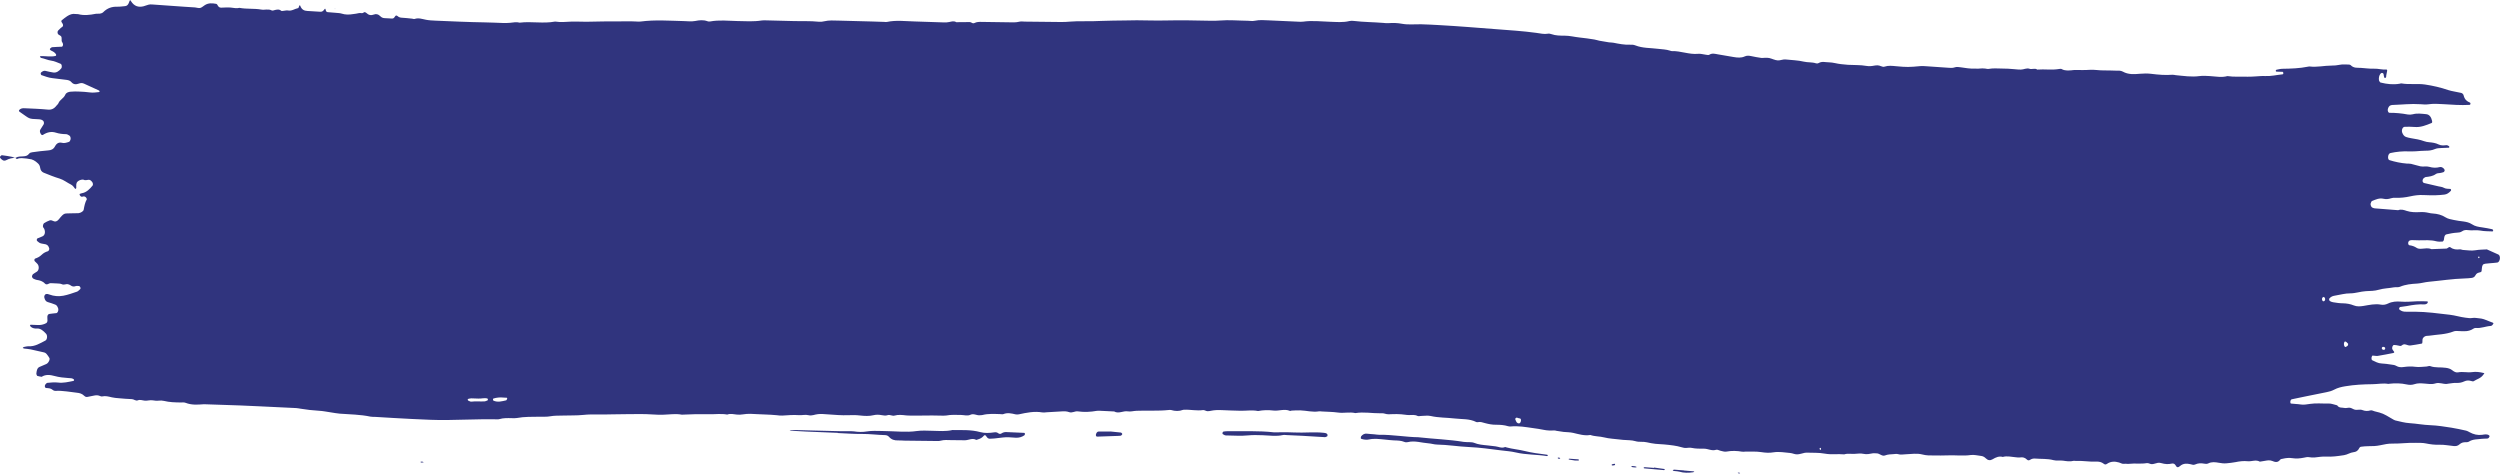 <?xml version="1.0" encoding="UTF-8" standalone="no"?><svg xmlns="http://www.w3.org/2000/svg" xmlns:xlink="http://www.w3.org/1999/xlink" fill="#000000" height="99.1" preserveAspectRatio="xMidYMid meet" version="1" viewBox="-0.0 -0.1 523.1 99.1" width="523.1" zoomAndPan="magnify"><g id="change1_1"><path d="M3.26,32.93c.1,.09,.23,.29,.29,.25,.66-.34,1.33-.14,1.99-.11,.18,0,.36,.08,.55,.09,.7,.04,1.29,.39,1.85,.93,.28,.26,.41,.54,.47,.95,.07,.53,.37,.84,.72,.99,1.11,.45,2.22,.9,3.35,1.24,.85,.26,1.57,.86,2.37,1.25,.35,.17,.61,.52,.86,.87,.03,.04,.12,.03,.16,0,.04-.04,.09-.12,.09-.19,0-.47-.09-.98,.28-1.31,.31-.28,.67-.39,1.04-.41,.06,0,.13-.01,.18,.02,.36,.21,.72,.04,1.08,.02,.33-.02,.57,.22,.79,.53,.12,.17,.15,.54,.06,.66-.63,.78-1.31,1.45-2.21,1.61-.18,.03-.35,.1-.52,.17-.01,0-.01,.17,.02,.22,.15,.28,.35,.44,.63,.33,.25-.1,.49-.03,.69,.18,.09,.09,.19,.34,.17,.38-.38,.65-.52,1.41-.66,2.18-.03,.19-.23,.37-.39,.47-.22,.13-.46,.24-.7,.26-.55,.04-1.1-.01-1.65,.03-1.28,.09-1.26-.25-2.46,1.25-.34,.42-.71,.58-1.18,.35-.22-.11-.49-.2-.71-.13-.41,.13-.81,.36-1.2,.59-.16,.09-.32,.64-.2,.84,.07,.13,.18,.23,.24,.36,.28,.69,.13,1.33-.38,1.56-.34,.16-.7,.28-1.05,.43-.05,.02-.09,.1-.11,.17-.06,.16-.02,.32,.1,.41,.21,.16,.41,.36,.64,.43,.35,.12,.73,.12,1.09,.22,.17,.05,.36,.15,.49,.3,.12,.14,.2,.37,.27,.59,.05,.16-.13,.51-.28,.56-.48,.14-.92,.36-1.33,.76-.39,.38-.85,.62-1.33,.77-.19,.06-.24,.41-.1,.56,.19,.2,.4,.36,.58,.58,.39,.48,.32,1.31-.14,1.61-.27,.18-.56,.33-.82,.53-.09,.07-.14,.25-.19,.39-.05,.16,.11,.46,.29,.54,.23,.1,.46,.23,.69,.26,.61,.09,1.21,.23,1.71,.76,.21,.22,.44,.21,.69,.09,.17-.09,.35-.17,.53-.17,.43,0,.86,.02,1.28,.06,.36,.03,.75,.01,1.08,.17,.44,.21,.85-.12,1.27,0,.18,.05,.36,.1,.51,.22,.34,.26,.67,.32,1.05,.18,.23-.08,.49-.04,.73-.03,.05,0,.11,.05,.16,.1,.05,.05,.09,.11,.12,.18,.07,.16,.05,.31-.07,.41-.21,.17-.4,.41-.63,.49-.95,.32-1.9,.67-2.86,.85-.97,.18-1.96,.11-2.92-.25-.24-.09-.46-.16-.72-.09-.22,.06-.41,.42-.34,.71,.11,.49,.31,.84,.72,.96,.54,.15,1.07,.33,1.6,.54,.31,.12,.48,.47,.6,.85,.1,.35-.13,.89-.4,.92-.49,.06-.97,.09-1.46,.17-.33,.05-.47,.38-.42,.87,.08,.81-.02,1-.56,1.21-.48,.19-.96,.27-1.45,.24-.49-.04-.98-.05-1.47-.06-.06,0-.11,.06-.17,.08,.06,.12,.1,.28,.18,.35,.38,.31,.81,.39,1.24,.36,.81-.06,1.39,.48,1.96,1.1,.33,.36,.25,1.22-.14,1.42-1.13,.59-2.25,1.29-3.52,1.19-.24-.02-.48,.07-.73,.1-.18,.03-.37,.05-.49,.26,.11,.05,.22,.12,.33,.13,.43,.06,.86,.07,1.28,.16,.97,.2,1.93,.42,2.89,.65,.17,.04,.35,.16,.48,.31,.22,.26,.43,.56,.61,.87,.05,.09,.03,.31-.01,.43-.14,.37-.35,.67-.65,.81-.46,.22-.93,.4-1.4,.6-.49,.2-.61,.72-.67,1.29,0,.08-.03,.17,0,.24,.05,.13,.11,.33,.19,.36,.29,.09,.6,.13,.9,.19,.89-.56,1.81-.41,2.71-.17,.97,.27,1.94,.36,2.92,.43,.36,.03,.74-.01,1.07,.24,.04,.03,.09,.11,.09,.16,0,.07-.06,.18-.1,.19-1.09,.22-2.16,.49-3.27,.35-.73-.09-1.47,0-2.2,.06-.16,.01-.32,.21-.45,.36-.07,.09-.12,.29-.1,.42,.02,.12,.15,.3,.23,.3,.49,.04,.98,.02,1.41,.39,.21,.18,.45,.23,.7,.21,.73-.06,1.46,.05,2.19,.11,.73,.06,1.45,.22,2.18,.28,.57,.05,1.09,.2,1.54,.65,.21,.2,.43,.28,.69,.22l1.45-.29c.37-.07,.73-.07,1.09,.08,.17,.07,.36,.15,.53,.11,.68-.16,1.33,.03,2,.19,.48,.11,.97,.15,1.46,.19,.92,.08,1.83,.16,2.75,.19,.43,.01,.79,.44,1.25,.25,.48-.2,.97,.03,1.45,.07,.54,.05,1.11-.16,1.64-.07,.43,.07,.84,.12,1.27,.07,.36-.04,.74-.04,1.1,.05,1.15,.29,2.3,.31,3.46,.33,.37,0,.75-.06,1.09,.08,1.2,.47,2.42,.39,3.64,.3,.18-.01,.37-.01,.55,0l7.16,.24,4.04,.18,7.72,.37c.31,.02,.61,.08,.91,.13,1.28,.21,2.55,.36,3.84,.43,.85,.04,1.71,.23,2.56,.35,.61,.09,1.21,.21,1.82,.26,2.14,.16,4.29,.17,6.41,.62,.3,.06,.61,.04,.92,.05,2.57,.15,5.14,.32,7.71,.44,2.63,.12,5.27,.28,7.9,.21l6.61-.14c.98-.03,1.96,0,2.94,0,.31,0,.62,.05,.91-.04,.85-.25,1.7-.22,2.56-.2,.37,.01,.74,.04,1.1-.03,1.58-.3,3.18-.24,4.77-.27,.73-.02,1.48,.05,2.2-.09,.86-.16,1.71-.12,2.57-.15,1.47-.06,2.93,.02,4.4-.14,.98-.11,1.96-.1,2.94-.09,2.14,.03,4.27-.08,6.41-.07,1.65,0,3.31-.06,4.96,.06,.79,.06,1.59,.08,2.39,.06,1.28-.03,2.56-.26,3.85-.01,.12,.02,.24,0,.37-.01,1.77-.1,3.54-.12,5.31-.08,1.28,.03,2.56-.17,3.84,.07,.67-.25,1.33-.08,2,0,.42,.05,.86,.03,1.28-.04,1.04-.18,2.08-.11,3.12-.04,.55,.04,1.1,.04,1.65,.07,.79,.04,1.59,.06,2.38,.15,.36,.04,.71,.1,1.09,.07,1.16-.08,2.33-.17,3.48-.09,.67,.05,1.36-.16,2,.01,.71,.19,1.33-.17,1.99-.22,.3-.03,.61-.05,.91-.03l3.28,.22c.73,.04,1.46,.06,2.19,.03,.79-.03,1.58-.04,2.38,.06,.97,.11,1.95,.17,2.92-.07,.55-.13,1.1-.1,1.64,0,.42,.08,.84,.15,1.27,0,.48-.16,.94,.24,1.44,.09,.78-.22,1.58-.13,2.37-.04,.61,.07,1.22,.03,1.83,.04h1.46l2.2-.02,2.37,.04c.18,0,.37,0,.55-.03,1.03-.2,2.06-.13,3.09-.12,.67,0,1.36,.27,2-.04,.69-.33,1.32,.19,1.98,.1,.18-.02,.37,0,.55-.05,1.21-.31,2.42-.22,3.64-.19,.24,0,.5,.08,.73,0,.85-.34,1.67-.15,2.51,.05,.23,.05,.48,.05,.72,0,1.62-.35,3.25-.69,4.9-.4,.3,.05,.61,0,.91-.03,1.03-.06,2.06-.1,3.09-.18,.55-.04,1.1-.05,1.62,.15,.62,.24,1.2-.25,1.8-.16,1.33,.19,2.66,.13,3.99-.11,.3-.05,.61,0,.91,0l2.72,.13c.95,.55,1.91-.19,2.87-.02,.58,.1,1.2-.1,1.8-.12,2.24-.09,4.48,.07,6.71-.16,.18-.02,.37-.05,.54,0,.84,.25,1.67,.28,2.51-.04,.06-.02,.12-.02,.18-.02,1.33-.07,2.64,.27,3.98,.07,.28-.04,.58,.19,.88,.23,.23,.03,.48-.02,.71-.07,.78-.17,1.56-.19,2.35-.15,1.26,.07,2.53,.09,3.79,.13,1.26,.04,2.53-.2,3.79,.06,1.08-.21,2.16-.23,3.24-.1,1.14,.13,2.29-.42,3.42,.07,.1,.04,.24-.05,.36-.06,.6-.03,1.21-.07,1.81-.05,1.32,.04,2.62,.44,3.95,.2,.18-.03,.36,.02,.54,.03,1.14,.07,2.29,.07,3.43,.23,1.2,.17,2.42-.17,3.61,.11,1.76-.29,3.51,.06,5.26,.04,.3,0,.62-.02,.9,.08,.54,.18,1.08,.13,1.62,.1,.6-.04,1.21,0,1.81,.03,.54,.03,1.08,.16,1.62,.16,.6,0,1.2-.11,1.79,.18,.21,.11,.48,.01,.72,.01,.67,0,1.35-.14,2,0,1.68,.39,3.39,.33,5.08,.53,1.5,.18,3.05,.01,4.5,.74,.11,.05,.24,.05,.36,.02,.5-.11,.97,.07,1.44,.2,.77,.21,1.54,.36,2.34,.35,.85,0,1.7,.05,2.53,.31,.17,.05,.36,.06,.54,.05,1.59-.16,3.16,.13,4.72,.35,.72,.1,1.44,.2,2.15,.35,.73,.15,1.45,.19,2.19,.13,.18-.02,.36,.06,.54,.09,.48,.08,.96,.16,1.45,.22,.67,.07,1.35,.05,2,.2,1.19,.27,2.37,.66,3.61,.44,.94,.34,1.93,.26,2.89,.51,.54,.14,1.08,.21,1.63,.27,.79,.1,1.58,.17,2.37,.25,.85,.08,1.73,.02,2.55,.27,.79,.24,1.58,.04,2.36,.23,.59,.14,1.2,.25,1.8,.32,.61,.07,1.22,.07,1.83,.13,.67,.06,1.34,.13,2,.23,.54,.08,1.09,.19,1.62,.35,.36,.11,.71,.19,1.08,.15,.37-.04,.74-.08,1.1,0,.85,.18,1.7,.16,2.56,.16,.85,0,1.64,.53,2.53,.23,.27-.09,.59,.14,.89,.2,.42,.08,.85,.26,1.26,.18,1.11-.21,2.2-.17,3.29,.02,.24,.04,.49-.02,.73-.02,1.1,.02,2.21-.06,3.29,.11,.86,.14,1.7,.19,2.55,.04,1.17-.19,2.32,.04,3.48,.14,.48,.04,.96,.3,1.44,.29,.54-.01,1.08-.22,1.62-.33,.12-.03,.25-.03,.37-.03,1.28,.05,2.58-.03,3.85,.21,1.34,.25,2.69,.01,4.03,.15,.73-.24,1.47-.06,2.2-.11,.61-.04,1.24-.13,1.83,0,.69,.16,1.34,0,2-.12,.24-.04,.49,.03,.73,.02,.62-.03,1.15,.68,1.76,.44,.61-.24,1.21-.24,1.82-.28,.3-.02,.63-.09,.91,0,.55,.18,1.09,.05,1.64,.03,1.16-.05,2.34-.25,3.48,.05,.79,.21,1.58,.21,2.38,.2,.98,0,1.96,.03,2.93-.02,1.59-.07,3.18,.16,4.78-.07,.72-.1,1.46,.11,2.19,.19,.37,.04,.7,.22,1,.52,.42,.41,.89,.48,1.39,.18,.69-.42,1.38-.71,2.14-.49,.86-.25,1.71-.03,2.56,.05,.36,.04,.74,.1,1.1,.05,.52-.08,.98,.04,1.38,.44,.22,.22,.43,.22,.67,.06,.34-.22,.68-.29,1.07-.26,1.27,.11,2.56-.01,3.82,.33,.64,.17,1.34,.02,2,.11,.73,.1,1.44,.24,2.18,.04,.17-.05,.37,.04,.55,.02,1.41-.08,2.81,.21,4.22,.14,.55-.03,1.11,.07,1.59,.46,.23,.19,.43,.17,.67,0,.81-.55,1.66-.53,2.51-.28,.35,.1,.67,.34,1.06,.28,.36-.05,.73,.05,1.09,0,1.22-.15,2.44,.07,3.66-.15,.34-.06,.71,.23,1.07,.22,.42-.01,.84-.21,1.26-.28,.24-.04,.49,0,.73,.07,.72,.21,1.44,.27,2.18,.09,.32-.08,.64,.07,.81,.4,.29,.55,.59,.38,.93,.09,.66-.56,1.4-.52,2.11-.37,.36,.08,.67,.24,1.05,.06,.59-.27,1.21-.29,1.82-.17,.31,.06,.61,.1,.91-.05,.72-.36,1.46-.26,2.19-.13,.55,.1,1.09,.17,1.65,.11,.61-.06,1.23-.12,1.84-.24,.86-.18,1.71-.28,2.57-.19,.84,.09,1.71-.4,2.54,.09l1.09-.18c.49-.09,.98-.17,1.46,.02,.6,.24,1.17,.45,1.71-.26,.11-.15,.34-.15,.52-.19,.67-.16,1.34-.23,2.02-.12,.8,.13,1.59,.06,2.39-.1,.36-.07,.75-.18,1.1-.11,.8,.16,1.59,.03,2.39-.08,.37-.05,.74-.05,1.1-.04,1.44,.06,2.37-.08,3.83-.3,.69-.1,1.29-.55,1.97-.62,.52-.05,.95-.27,1.24-.9,.05-.12,.2-.23,.31-.24,.55-.06,1.1-.13,1.64-.12,.8,.01,1.59-.02,2.39-.19,.85-.18,1.71-.37,2.57-.35,1.66,.03,3.31-.22,4.97-.16,.67,.02,1.36-.02,2.01,.12,.97,.2,1.92,.32,2.91,.28,.98-.03,1.95,.18,2.93,.27,.43,.04,.85,0,1.23-.36,.37-.34,.79-.44,1.23-.44,.24,0,.51,.01,.72-.12,.87-.56,1.8-.46,2.71-.59,.37-.05,.74-.02,1.1-.05,.12,0,.25-.05,.34-.14,.09-.08,.14-.24,.19-.38,0-.03-.06-.12-.11-.16-.46-.32-.96-.18-1.44-.11-.94,.13-1.82-.08-2.68-.56-.22-.12-.45-.26-.68-.31-1.02-.22-2.05-.46-3.08-.62-1.46-.22-2.92-.47-4.39-.52-1.47-.05-2.92-.34-4.38-.43-.97-.06-1.94-.33-2.9-.55-.29-.07-.57-.26-.85-.42-1.79-1.06-1.86-1.09-3.56-1.51-.3-.07-.57-.28-.89-.18-.56,.17-1.11,.14-1.64-.07-.55-.22-1.1,.05-1.64-.1-.35-.1-.68-.37-1.04-.4-.36-.03-.72,.13-1.09,.05-.53-.12-1.12,.07-1.53-.55-.6-.13-1.2-.4-1.8-.38-1.28,.05-2.56-.12-3.85,.08-.67,.1-1.36,.23-2.01,.12-.67-.11-1.34-.1-2-.19-.05,0-.12-.09-.12-.15-.02-.14-.03-.31,.01-.43,.05-.13,.16-.29,.26-.31,.91-.21,1.82-.39,2.73-.57,1.52-.31,3.04-.62,4.55-.92,.55-.1,1.08-.25,1.61-.53,.74-.4,1.54-.58,2.34-.71,1.9-.32,3.79-.41,5.69-.43,1.1-.01,2.2-.26,3.3-.06,.06,.01,.12-.03,.18-.03,1.23-.14,2.45-.13,3.66,.14,.55,.12,1.09,.13,1.64-.06,.67-.23,1.34-.18,2.01-.13,.79,.06,1.59,.23,2.38-.03,.81-.26,1.58,.18,2.37,.11,.12,0,.24-.05,.37-.06,.55-.06,1.11-.18,1.65-.15,.57,.03,1.1-.07,1.63-.32,.49-.23,.96-.23,1.45-.08,.17,.05,.4,.13,.54,.03,.66-.44,1.43-.56,1.97-1.31l.25-.34c-.06-.02-.12-.04-.18-.06-.78-.19-1.58-.3-2.38-.18-.98,.15-1.95-.15-2.93,.05-.43,.09-.84-.12-1.21-.42-.42-.34-.87-.46-1.37-.53-1.09-.17-2.21,.04-3.28-.36-.22-.08-.48,.07-.73,.09-.8,.04-1.6,.17-2.39,.06-.8-.11-1.59-.07-2.38,.04-.55,.08-1.09,.08-1.61-.24-.32-.2-.71-.21-1.07-.27-.67-.1-1.34-.2-2.01-.23-.69-.02-1.29-.38-1.92-.67-.05-.02-.12-.1-.13-.16-.03-.15-.05-.32-.02-.46,.03-.14,.14-.36,.21-.36,.36,0,.72,.12,1.07,.07,1.1-.17,2.19-.4,3.28-.61,.06-.01,.12-.04,.17-.09,.02-.02,.01-.13-.01-.17-.12-.17-.27-.32-.36-.51-.16-.36,.07-.93,.36-.91,.3,.02,.61,.05,.9,.13,.24,.06,.49,.16,.71-.04,.28-.26,.56-.26,.87-.17,.3,.09,.6,.22,.9,.19,.79-.09,1.58-.25,2.37-.39,.15-.03,.17-.18,.17-.38-.01-.31-.02-.64,.2-.88,.2-.22,.42-.33,.67-.36,.18-.02,.37-.01,.55-.04,1.7-.26,3.43-.23,5.1-.89,.36-.14,.72-.1,1.09-.08,1.04,.05,2.08,.17,3.07-.51,.16-.11,.36-.16,.53-.14,1.05,.11,2.07-.37,3.11-.42,.11,0,.24-.1,.33-.2,.09-.08,.15-.22,.22-.34,0,0-.08-.13-.13-.14-.94-.31-1.82-.84-2.82-.91-.48-.03-.96-.17-1.45-.08-.49,.09-.97,0-1.46-.06-1.1-.13-2.16-.48-3.26-.61-2.43-.28-4.86-.62-7.32-.64h-1.84c-.5,.02-.97-.08-1.39-.44-.05-.04-.1-.15-.09-.19,.05-.13,.12-.33,.2-.35,.48-.09,.97-.11,1.46-.21,1.22-.24,2.44-.41,3.67-.34,.18,.01,.37-.07,.53-.17,.08-.05,.13-.22,.18-.34,0,0-.09-.12-.14-.12-.73-.02-1.47-.06-2.2-.02-1.1,.05-2.2,.16-3.31,.07-.92-.07-1.83-.03-2.72,.41-.47,.23-.97,.31-1.46,.22-1.23-.23-2.45,.07-3.66,.27-.69,.11-1.35,.16-2-.1-.76-.31-1.54-.44-2.34-.45-.67,0-1.34-.12-2.01-.22-.24-.03-.47-.13-.69-.26-.08-.05-.12-.24-.15-.38-.01-.05,.05-.14,.1-.19,.34-.4,.77-.5,1.2-.57,1.04-.17,2.08-.47,3.11-.46,1.12,0,2.19-.4,3.29-.46,.92-.04,1.86-.04,2.75-.31,1.03-.3,2.07-.29,3.1-.49,.42-.08,.88,.05,1.28-.12,1.19-.5,2.4-.6,3.63-.67,.79-.05,1.58-.3,2.38-.37,2.5-.23,5-.63,7.51-.7,.49-.01,.98-.05,1.47-.11,.31-.04,.62-.17,.8-.54,.23-.47,.58-.54,.95-.63,.34-.09,.34-.11,.38-.66,.06-.82,.2-1.07,.71-1.14,.61-.08,1.22-.11,1.84-.17,.24-.02,.49-.04,.73-.08,.27-.05,.5-.45,.52-.89,.02-.34-.11-.68-.32-.78l-2.41-1.08c-.8,.05-1.6,.04-2.39,.18-.87,.16-1.71-.03-2.56-.06-.24,0-.48-.16-.72-.13-.68,.07-1.34,.05-1.95-.42-.31-.23-.56,.24-.86,.26-1.04,.06-2.08,.08-3.13,.12-.66-.29-1.33-.14-2-.09-.36,.03-.77,.03-1.07-.17-.5-.33-1.01-.5-1.57-.56-.14-.01-.27-.37-.21-.58,.04-.14,.12-.31,.21-.36,.17-.09,.36-.13,.54-.13,.49,0,.98,.03,1.47,.04,1.22,0,2.44-.12,3.65,.2,.41,.11,.85,.08,1.28,.07,.09,0,.22-.15,.28-.27,.06-.13,.06-.3,.08-.46q.09-.7,.49-.79c.72-.16,1.45-.31,2.18-.35,.37-.02,.74-.04,1.08-.28,.4-.29,.83-.31,1.26-.25,.85,.13,1.71-.08,2.57,.09,.84,.17,1.7,.13,2.55,.18,.05,0,.1-.07,.15-.11-.06-.12-.1-.33-.17-.34-.72-.15-1.44-.3-2.17-.4-.74-.1-1.47-.21-2.12-.65-.56-.37-1.15-.49-1.76-.58-.67-.09-1.34-.16-2-.31-.6-.13-1.24-.22-1.77-.56-.84-.54-1.72-.74-2.64-.8-.3-.02-.61-.06-.91-.14-.6-.14-1.2-.19-1.82-.15-.92,.05-1.85,.04-2.74-.25-.59-.2-1.17-.4-1.79-.15l-4.95-.39c-.18-.01-.35-.12-.52-.19-.16-.07-.37-.56-.3-.8,.06-.21,.17-.5,.3-.55,.76-.31,1.54-.66,2.35-.47,.56,.13,1.08,.09,1.63-.1,.29-.1,.61-.11,.91-.1,1.04,.05,2.07-.07,3.11-.3,.91-.2,1.83-.32,2.75-.27,.86,.04,1.71,.06,2.57,.04,.61-.01,1.22-.07,1.84-.14,.51-.06,.94-.36,1.33-.79,.04-.04,.06-.16,.04-.22-.01-.07-.07-.17-.12-.17-.48-.04-.96,.01-1.43-.26-.32-.18-.71-.2-1.07-.28l-3.06-.71c-.1-.02-.19-.18-.26-.29-.07-.11,.03-.56,.16-.65,.16-.12,.32-.28,.49-.3,.73-.09,1.46-.15,2.14-.65,.25-.18,.6-.14,.9-.2,.24-.05,.48-.09,.71-.19,.09-.04,.21-.23,.21-.36,0-.12-.1-.28-.19-.37-.25-.25-.54-.39-.86-.31-.74,.2-1.48,.15-2.19-.06-.61-.18-1.23,.03-1.83-.1-.66-.14-1.31-.37-1.97-.52-.3-.07-.61-.03-.92-.06-1.22-.1-2.42-.35-3.61-.72-.18-.06-.27-.3-.28-.56-.01-.46,.19-.85,.48-.92,1.28-.28,2.56-.4,3.85-.35,.49,.02,.98,0,1.47-.02,.67-.03,1.35-.13,2.02-.12,.68,.01,1.34-.06,2-.35,.4-.18,.84-.18,1.27-.21,.55-.04,1.1-.04,1.65-.07,.03,0,.08-.1,.08-.15,0-.07-.04-.16-.08-.18-.17-.08-.34-.21-.51-.2-.55,.06-1.11,.12-1.63-.14-.63-.32-1.3-.41-1.97-.47-.36-.03-.73-.09-1.08-.22-.88-.33-1.79-.47-2.7-.62-.36-.06-.72-.14-1.08-.26-.37-.12-.63-.45-.8-.89-.21-.54,.06-1.23,.52-1.24,.67-.01,1.35-.04,2.02,.03,1.25,.13,2.42-.34,3.6-.83,.12-.05,.15-.23,.11-.4-.18-.84-.57-1.39-1.27-1.45-.91-.08-1.82-.23-2.75,.02-.35,.09-.74,.11-1.09,.05-1.26-.24-2.54-.36-3.82-.35-.22,0-.4-.37-.35-.71,.07-.41,.33-.79,.59-.85,.12-.03,.24-.08,.36-.08,1.96-.06,3.92-.3,5.88-.16,.55,.04,1.11,.1,1.65,.02,1.05-.16,2.08-.09,3.12-.03,1.83,.11,3.66,.26,5.5,.15,.14,0,.22-.15,.2-.32,0-.06-.06-.14-.11-.16-.61-.24-1.1-.62-1.31-1.48-.07-.31-.3-.49-.55-.55l-1.44-.29c-.42-.09-.85-.16-1.25-.3-1.59-.55-3.2-.91-4.84-1.16-1.64-.24-3.3,.06-4.93-.23-.12-.02-.24,.03-.36,.06-1.35,.24-2.68,.09-4-.24-.06-.01-.12-.06-.15-.11-.08-.11-.18-.23-.2-.36-.07-.49,.01-.95,.28-1.33,.08-.11,.21-.21,.32-.22,.11-.01,.25,.05,.32,.15,.07,.1,.06,.29,.09,.44,.08,.42,.17,.54,.31,.47,.23-.11,.19-.34,.21-.57,.04-.31,.13-.61,.18-.92,.03-.17-.06-.3-.2-.28-.86,.08-1.69-.21-2.55-.17-.92,.04-1.83-.12-2.75-.17-.73-.04-1.48,.09-2.11-.55-.13-.13-.35-.15-.52-.15-.61,0-1.23-.07-1.83,.06-.55,.12-1.1,.16-1.65,.16-1.53,0-3.06,.38-4.59,.19-.12-.01-.25,.01-.37,.04-1.77,.36-3.54,.41-5.31,.44-.42,0-.85,.12-1.27,.2-.05,0-.11,.08-.14,.14-.05,.12,.01,.25,.17,.26l1.27,.04s.1,.1,.12,.17c.04,.17-.02,.34-.15,.35-1.22,.12-2.43,.43-3.66,.36-.67-.04-1.35,.05-2.02,.08-.55,.02-1.1,.08-1.65,.06-1.4-.06-2.81,.09-4.21-.13-1.22,.34-2.43,.07-3.65,0-.73-.04-1.47-.1-2.2,0-1.67,.23-3.3-.04-4.94-.19-.24-.02-.47-.11-.72-.09-1.47,.12-2.93-.01-4.39-.19-.79-.1-1.58-.09-2.38-.02-1.22,.11-2.46,.2-3.61-.45-.46-.26-.96-.19-1.45-.2-.86-.02-1.71-.06-2.57-.05-.98,.01-1.95-.19-2.91-.12-1.05,.08-2.08,.03-3.12,.03-.24,0-.49,.05-.73,.07-.67,.04-1.35,.11-1.99-.25-.15-.09-.36-.06-.54-.03-1.53,.27-3.06,0-4.59,.13-.51-.38-1.1,.02-1.61-.17-.63-.22-1.21,.17-1.82,.17-.43,0-.86-.03-1.28-.08-.91-.11-1.83-.12-2.75-.14-.92-.02-1.82-.09-2.74,.08-.24,.04-.48-.07-.73-.08-.37-.02-.74-.06-1.1,0-.37,.06-.73,0-1.09,.01-.98,.05-1.94-.14-2.9-.27-.42-.06-.84-.13-1.28,.02-.35,.12-.73,.12-1.09,.09l-4.95-.34c-.37-.02-.74-.05-1.1-.02-2.4,.23-2.87,.23-5.12,.02-.79-.07-1.58-.18-2.38,.09-.22,.08-.5,.02-.72-.08-.47-.22-.93-.23-1.44-.13-.54,.11-1.11,.16-1.65,.06-1.27-.23-2.56-.15-3.84-.23-.49-.03-.98-.09-1.46-.14-.85-.08-1.67-.37-2.54-.38-.73,0-1.44-.27-2.16,.16-.16,.09-.38,.11-.54,.05-.83-.28-1.69-.15-2.53-.35-1.26-.3-2.55-.32-3.83-.46-.56-.06-1.11,.23-1.64,.2-.6-.04-1.18-.36-1.78-.5-.3-.07-.61-.05-.92-.05-.24,0-.49,.06-.73,.03-.73-.11-1.45-.23-2.17-.39-.43-.09-.87-.13-1.28,.06-.79,.37-1.58,.27-2.37,.14l-3.27-.56c-.6-.1-1.19-.31-1.8,.08-.2,.12-.48,.02-.72,0-.55-.06-1.1-.25-1.64-.19-1.86,.18-3.64-.63-5.49-.57-.12,0-.24-.05-.36-.09-.84-.28-1.7-.28-2.55-.39-1.58-.2-3.2-.11-4.74-.72-.34-.14-.73-.16-1.1-.14-1.17,.05-2.32-.18-3.47-.41-.3-.06-.61-.04-.92-.08-.67-.1-1.34-.21-2.01-.34-.36-.07-.72-.2-1.08-.26-1.04-.16-2.07-.32-3.11-.42-1.03-.11-2.05-.38-3.1-.38-.91,0-1.85,0-2.76-.32-.23-.08-.49-.14-.73-.09-.81,.15-1.6-.07-2.39-.17-2.82-.39-5.66-.56-8.49-.78-3.95-.3-7.88-.63-11.86-.85-1.24-.07-2.48-.14-3.72-.17-1.36-.03-2.73,.14-4.09-.11-.92-.17-1.85-.2-2.78-.13-.37,.03-.75-.01-1.12-.05-2.04-.17-4.1-.16-6.14-.41-.31-.04-.63-.05-.93,.02-1.37,.34-2.74,.19-4.11,.15-1.87-.06-3.74-.29-5.61-.02-.37,.05-.75,.02-1.12,0l-5.99-.27c-1-.05-1.99-.13-2.99,.08-.49,.11-.99,.01-1.49,0-1.93-.02-3.87-.21-5.8-.05-.62,.05-1.25,.06-1.87,.05-3.18-.07-6.36-.13-9.54-.06-1.99,.05-3.98-.03-5.97-.04-.87,0-1.74,.03-2.61,.04-1.55,.03-3.11,.02-4.66,.09-1.24,.06-2.48,.08-3.72,.07-.99-.01-1.99-.01-2.98,.08-.68,.06-1.36,.1-2.05,.08l-7.42-.08c-.37,0-.75-.08-1.11,.01-.8,.21-1.6,.14-2.4,.13l-5.56-.08c-.5-.01-.98-.01-1.46,.23-.15,.08-.38,.08-.52-.02-.35-.25-.72-.18-1.08-.17l-2.22,.02c-.48-.31-.96-.14-1.44-.04-.36,.08-.74,.1-1.1,.09l-6.09-.2c-1.96-.04-3.93-.32-5.89,.1-.18,.04-.37,0-.55-.01l-2.39-.08-7.2-.19c-.98-.02-1.97-.1-2.95,.14-.36,.09-.74,.13-1.1,.1-1.84-.2-3.68-.09-5.52-.15l-5.52-.14c-.31,0-.62-.03-.92,.02-1.71,.27-3.43,.16-5.15,.12-1.9-.05-3.79-.26-5.69,.09-.18,.03-.37,.02-.55-.05-.85-.32-1.71-.22-2.56-.05-.8,.15-1.59,.04-2.39,.02-3-.07-6-.3-9,.09-.3,.04-.61,.03-.92,0-1.53-.1-3.06,.01-4.59-.02-1.96-.04-3.92,.06-5.88,.07-1.04,0-2.08-.06-3.13-.03-1.1,.03-2.19,.19-3.29,0-.06-.01-.12,0-.18,0-2.44,.46-4.9-.09-7.34,.22-.67-.18-1.34-.05-2.01,.03-.49,.05-.98,.05-1.47,.04-1.28-.04-2.56-.11-3.84-.13-3.43-.05-6.86-.22-10.29-.36-.67-.03-1.35-.06-2.01-.19-.78-.15-1.55-.45-2.36-.17-.17,.06-.36-.04-.54-.06-.73-.07-1.46-.17-2.2-.2-.32-.02-.6-.12-.86-.35-.17-.15-.36-.15-.49,.06-.16,.26-.33,.48-.6,.47l-1.65-.09c-.31-.02-.6-.14-.85-.4-.42-.44-.89-.54-1.38-.34-.58,.23-1.08,.1-1.56-.36-.13-.12-.41-.2-.5-.11-.34,.34-.69,.06-1.03,.16-.41,.11-.84,.15-1.26,.21-.8,.13-1.58,.15-2.37-.11-.35-.11-.73-.11-1.09-.15l-1.83-.15c-.19-.02-.34-.15-.39-.4-.05-.25-.11-.47-.3-.17-.22,.34-.48,.5-.8,.49l-2.75-.17c-.65-.03-1.2-.26-1.5-1.11-.05-.15-.19-.06-.24,.14-.04,.14-.11,.35-.18,.37-.72,.14-1.38,.67-2.14,.5-.29-.06-.61,.05-.91,.07-.18,.01-.4,.09-.53-.02-.4-.36-.81-.24-1.24-.16-.24,.05-.52,.2-.72,.1-.72-.38-1.46-.05-2.18-.18-1.51-.27-3.05-.07-4.57-.36-.61,.16-1.21,0-1.82-.06-.66-.07-1.34,.01-2.01,.02-.12,0-.25-.03-.36-.08-.11-.06-.21-.15-.29-.27-.12-.17-.18-.41-.4-.45-.8-.14-1.59-.22-2.35,.26-.33,.2-.64,.52-.98,.6-.35,.08-.72-.08-1.09-.11l-2.2-.14-6.78-.48c-.24-.02-.49-.02-.72,.04-.36,.08-.71,.25-1.07,.34-1.03,.25-1.94,.04-2.64-1.09-.17-.28-.21-.27-.39,.26-.17,.49-.42,.77-.83,.8-.55,.04-1.1,.14-1.65,.12-1.08-.03-2.06,.27-2.93,1.15-.18,.18-.44,.26-.68,.3-.3,.05-.61-.02-.91,.04-1.21,.24-2.42,.39-3.64,.07-.18-.05-.37,0-.55-.03-.63-.12-1.21,.1-1.77,.46-.38,.24-.74,.55-1.11,.84-.13,.1-.13,.24-.04,.4,.11,.19,.27,.37,.29,.58,.05,.4-.26,.45-.45,.62-.2,.18-.4,.37-.58,.57-.18,.19-.15,.65,.07,.82,.2,.16,.5,.23,.61,.46,.11,.23,.03,.61,.07,.91,.02,.14,.14,.26,.2,.39,.03,.06,.05,.14,.07,.22,.06,.22-.07,.56-.23,.57-.67,.04-1.34,.04-2.01,.1-.16,.01-.32,.17-.46,.3-.12,.1-.01,.32,.3,.45,.35,.16,.68,.34,.93,.71,.04,.05,.05,.16,.04,.23,0,.06-.07,.13-.12,.14-1.03,.25-2.07,0-3.11,.04-.06,0-.11,.06-.17,.1,.08,.09,.15,.26,.24,.27,.72,.14,1.41,.48,2.15,.58,.66,.08,1.3,.41,1.94,.65,.28,.11,.35,.71,.13,.98-.47,.58-1.01,.94-1.66,.85-.55-.07-1.09-.22-1.63-.34-.33-.08-.6,.08-.87,.29-.13,.1-.16,.25-.1,.41,.03,.07,.06,.16,.11,.18,.76,.26,1.52,.56,2.32,.64,.98,.1,1.95,.23,2.93,.36,.37,.05,.74,.13,1.02,.46,.47,.56,1.02,.51,1.56,.32,.38-.14,.71-.16,1.07,0l3.11,1.42c.14,.07,.21,.16,.16,.27-.03,.05-.11,.08-.16,.09-.61,.07-1.22,.15-1.83,.07-.73-.1-1.47-.15-2.2-.18-.61-.03-1.23-.04-1.83,.02-.43,.04-.94,.16-1.15,.64-.35,.81-1.11,.98-1.44,1.79-.08,.2-.27,.32-.4,.49-.51,.67-1.09,.91-1.83,.83-1.59-.16-3.18-.2-4.77-.28-.37-.02-.74-.02-1.07,.24-.05,.04-.1,.09-.14,.15-.08,.13-.05,.25,.1,.35,2.23,1.52,1.7,1.47,3.96,1.56,.18,0,.37,.04,.54,.08,.12,.03,.23,.11,.34,.17,.22,.11,.33,.57,.19,.81l-.7,1.11c-.14,.23-.11,.54,.08,.87,.12,.2,.28,.35,.47,.23,.86-.56,1.76-.76,2.68-.47,.72,.23,1.44,.31,2.17,.32,.23,0,.46,.17,.68,.29,.2,.11,.32,.53,.24,.82-.06,.23-.15,.44-.35,.51-.47,.15-.94,.32-1.44,.19-.58-.15-1.09,.04-1.45,.72-.34,.65-.84,.83-1.44,.87-1.1,.08-2.2,.23-3.3,.38-.24,.03-.53,.1-.68,.3-.34,.46-.73,.52-1.17,.56-.55,.04-1.11-.02-1.63,.29l.04-.06Zm102.81,50.2s.07,.15,.06,.19c-.06,.13-.14,.33-.23,.35-.89,.2-1.78,.47-2.67,.05-.04-.02-.07-.13-.08-.21,0-.07,.03-.2,.06-.21,.7-.22,1.42-.29,2.14-.21,.24,0,.48,.01,.72,.04Zm-4.06,.17s.07,.11,.08,.17c0,.07-.03,.19-.06,.2-.23,.09-.46,.21-.69,.22-.9,.05-1.8-.07-2.7,.05-.22,.03-.46-.13-.69-.23-.04-.02-.07-.11-.09-.18,0-.04,.03-.14,.05-.15,.23-.05,.47-.13,.71-.13,.48,0,.96,.03,1.47,.05,.62,.04,1.27-.2,1.92-.01Zm216.14,4.21c.07,.04,.11,.25,.1,.38-.03,.34-.21,.61-.44,.61-.16,0-.34-.09-.45-.22-.12-.14-.19-.37-.27-.56-.03-.06-.06-.18-.04-.21,.08-.1,.17-.21,.27-.23,.11-.02,.22,.06,.34,.1,.16,.04,.34,.04,.49,.13Zm173.09-15.29c-.14,.11-.29,.24-.44,.28-.2,.05-.35-.25-.36-.64,0-.23,.13-.53,.25-.51,.11,.02,.22,.07,.31,.15,.14,.12,.26,.27,.34,.35-.06,.23-.06,.34-.1,.37Zm7.72,.33c.12,.07,.15,.23,.09,.4-.02,.06-.09,.11-.15,.13-.18,.05-.35,.03-.49-.15-.03-.05-.03-.13-.05-.2,.04-.25,.32-.34,.59-.17Zm-12.49-9.8c-.06,.11-.21,.21-.31,.2-.25-.02-.4-.44-.25-.72,.06-.11,.2-.14,.3-.21,.25,.08,.4,.47,.25,.73Zm32.22-8.83c-.16-.02-.2-.14-.11-.3,.03-.04,.12-.07,.16-.04,.04,.03,.05,.13,.07,.2-.04,.05-.08,.15-.12,.15Zm-137.7,40.07s-.1,.05-.13,.03c-.12-.09-.16-.23-.09-.37,.02-.04,.1-.03,.15-.04,.12,.1,.15,.24,.07,.38Z" fill="#30347e"/></g><g id="change1_2"><path d="M175.29,90.47l-6.58-.27-2.93-.16-.37-.02c-.06,0-.12-.03-.18-.04,.09-.02,.18-.06,.27-.07,.31-.02,.61-.04,.92-.03l4.03,.11,5.67,.14h1.28c.42,0,.85-.03,1.27,.03,.91,.14,1.82,.17,2.74,.01,1.03-.17,2.07-.1,3.1-.09,1.34,.02,2.68,.09,4.02,.14,1.1,.04,2.19,.03,3.29-.13,1.09-.15,2.19-.07,3.29-.05,1.4,.03,2.8,.16,4.19-.16,1.94,.03,3.88-.1,5.8,.43,.94,.26,1.93,.2,2.9,.06,.32-.05,.6-.04,.87,.18,.22,.17,.47,.19,.7,.03,.34-.23,.69-.29,1.06-.27l3.64,.16c.16,0,.22,.15,.17,.34-.02,.07-.06,.14-.11,.18-.55,.38-1.13,.52-1.76,.5-.91-.04-1.81-.18-2.73-.05-.6,.09-1.21,.15-1.81,.21-.3,.03-.6,.03-.91,.05-.33,.01-.56-.19-.76-.53-.12-.21-.34-.29-.48-.12-.37,.45-.81,.67-1.29,.8-.12,.03-.26,.13-.35,.08-.79-.44-1.56,.08-2.33,.09-.97,.01-1.94,0-2.91-.03-.73-.02-1.45-.08-2.18,.12-.18,.05-.36,.07-.55,.07l-6.94-.08c-.49,0-.97-.07-1.46-.05-.69,.02-1.33-.14-1.87-.76-.24-.27-.55-.34-.85-.35-1.58-.03-3.16-.26-4.74-.24-1.7,.02-3.41-.12-5.11-.19v-.04Z" fill="#30347e"/></g><g id="change1_3"><path d="M296.87,91.4c3.21,.36,6.32,.45,9.39,.96,.42,.07,.85,.03,1.27,.06,.3,.02,.61,.02,.89,.13,.93,.39,1.9,.45,2.86,.55l1.63,.19c.66,.08,1.29,.45,1.98,.16,.1-.04,.24,.04,.35,.07,1.24,.34,2.52,.43,3.75,.74,1.55,.39,3.11,.58,4.68,.78,.16,.02,.23,.12,.17,.21-.03,.05-.11,.09-.16,.08-2.17-.35-4.36-.25-6.52-.76-1-.24-2.04-.3-3.06-.43-2.23-.28-4.46-.6-6.7-.7-2.25-.1-4.47-.48-6.72-.52-.6-.01-1.2-.22-1.8-.26-1.44-.1-2.85-.62-4.31-.25-.23,.06-.49,.05-.71-.04-.7-.29-1.42-.3-2.15-.32-.66-.02-1.32-.12-1.99-.18-1.08-.1-2.16-.26-3.25-.02-.53,.12-1.08,.05-1.61-.12-.05-.02-.14-.1-.13-.14,.01-.14,.02-.34,.09-.42,.33-.37,.71-.59,1.17-.53,.54,.07,1.08,.09,1.63,.14,.3,.03,.6,.09,.9,.09,2.85-.04,5.66,.49,8.34,.52Z" fill="#30347e"/></g><g id="change1_4"><path d="M266.61,90.36c1.41,0,2.8-.04,4.18,.03,2.1,.11,4.21-.16,6.3,.08,.24,.03,.48,.06,.65,.31,.03,.05,.03,.14,.03,.22,0,.07-.03,.17-.06,.19-.17,.08-.34,.19-.51,.18l-4.68-.28-3.24-.15c-.3-.01-.61-.07-.9,0-1.39,.31-2.76,.07-4.14,.03-1.02-.02-2.05-.08-3.06,.03-1.57,.16-3.12,.02-4.69,.01-.22,0-.45-.18-.66-.29-.03-.01-.04-.13-.04-.2,0-.07,.03-.14,.07-.19,.04-.06,.1-.12,.15-.13,.24-.03,.48-.07,.72-.07,3.31,.04,6.62-.14,9.89,.24Z" fill="#30347e"/></g><g id="change1_5"><path d="M232.33,90.18c.78,.08,1.5,.14,2.22,.23,.09,.01,.18,.14,.26,.24,.09,.11-.17,.41-.38,.43l-.54,.03-4.34,.15c-.19,0-.3-.26-.23-.49,.1-.32,.27-.56,.53-.57,.84-.03,1.69,0,2.47,0Z" fill="#30347e"/></g><g id="change1_6"><path d="M3.26,32.93c-.67,0-1.32,.14-1.93,.47-.56,.3-.91-.03-1.27-.43-.1-.11-.06-.31,.05-.41,.09-.08,.21-.2,.31-.18,.71,.09,1.42,.2,2.12,.34,.23,.04,.45,.19,.68,.28l.04-.06Z" fill="#30347e"/></g><g id="change1_7"><path d="M352.36,98.35l2,.17c.06,0,.12,.04,.17,.06-.09,.05-.17,.13-.26,.14-.97,.13-1.94,.16-2.9-.13-.29-.09-.6-.07-.9-.12-.17-.02-.36,.01-.47-.21,.12-.03,.24-.09,.35-.09l2,.16h0Z" fill="#30347e"/></g><g id="change1_8"><path d="M346.1,97.73l2.15,.3s.06,.09,.1,.13c-.05,.04-.11,.11-.16,.11l-4.14-.37c-.05,0-.11-.06-.16-.1,.07-.05,.15-.16,.22-.15l1.98,.15v-.07Z" fill="#30347e"/></g><g id="change1_9"><path d="M329.5,96.25c-.5-.08-.8-.12-1.09-.17-.17-.03-.23-.1-.16-.16,.04-.04,.11-.05,.17-.04l1.78,.13c.06,0,.12,.04,.16,.09,.06,.08-.01,.17-.18,.17-.3,0-.6,0-.69-.01Z" fill="#30347e"/></g><g id="change1_10"><path d="M342.02,97.46s.15,.02,.32,.07c.04,.01,.08,.07,.12,.11-.06,.02-.11,.06-.17,.06-.23,0-.47,0-.7-.04-.1-.02-.2-.12-.29-.19,.06-.02,.11-.06,.17-.06,.12,0,.23,.02,.55,.04Z" fill="#30347e"/></g><g id="change1_11"><path d="M337.44,97.31c-.15,0-.24-.06-.21-.18,.01-.05,.09-.09,.15-.1,.12-.03,.23-.05,.35-.08,.16-.03,.24,.04,.2,.19-.01,.05-.09,.1-.14,.11-.12,.03-.23,.04-.35,.05Z" fill="#30347e"/></g><g id="change1_12"><path d="M363.94,98.8l.17,.09c-.09,.03-.17,.09-.25,.08-.09-.01-.18-.09-.27-.14,.06-.01,.12-.03,.18-.04,.06,0,.12,0,.17,.01Z" fill="#30347e"/></g><g id="change1_13"><path d="M326.08,95.64c.07,0,.13,0,.19,.02,.06,.02,.12,.04,.16,.08,.11,.11-.12,.2-.39,.12-.05-.01-.08-.1-.12-.15l.15-.08Z" fill="#30347e"/></g><g id="change1_14"><path d="M87.97,96.56c.06-.02,.11-.07,.17-.07,.12,0,.24,0,.35,.03,.05,.01,.08,.09,.13,.14-.17,0-.34,.03-.52,.02-.04,0-.08-.08-.13-.12Z" fill="#30347e"/></g><g id="change1_15"><path d="M70.03 1.73L70.2 1.77 70.07 1.8 70.03 1.73z" fill="#30347e"/></g></svg>